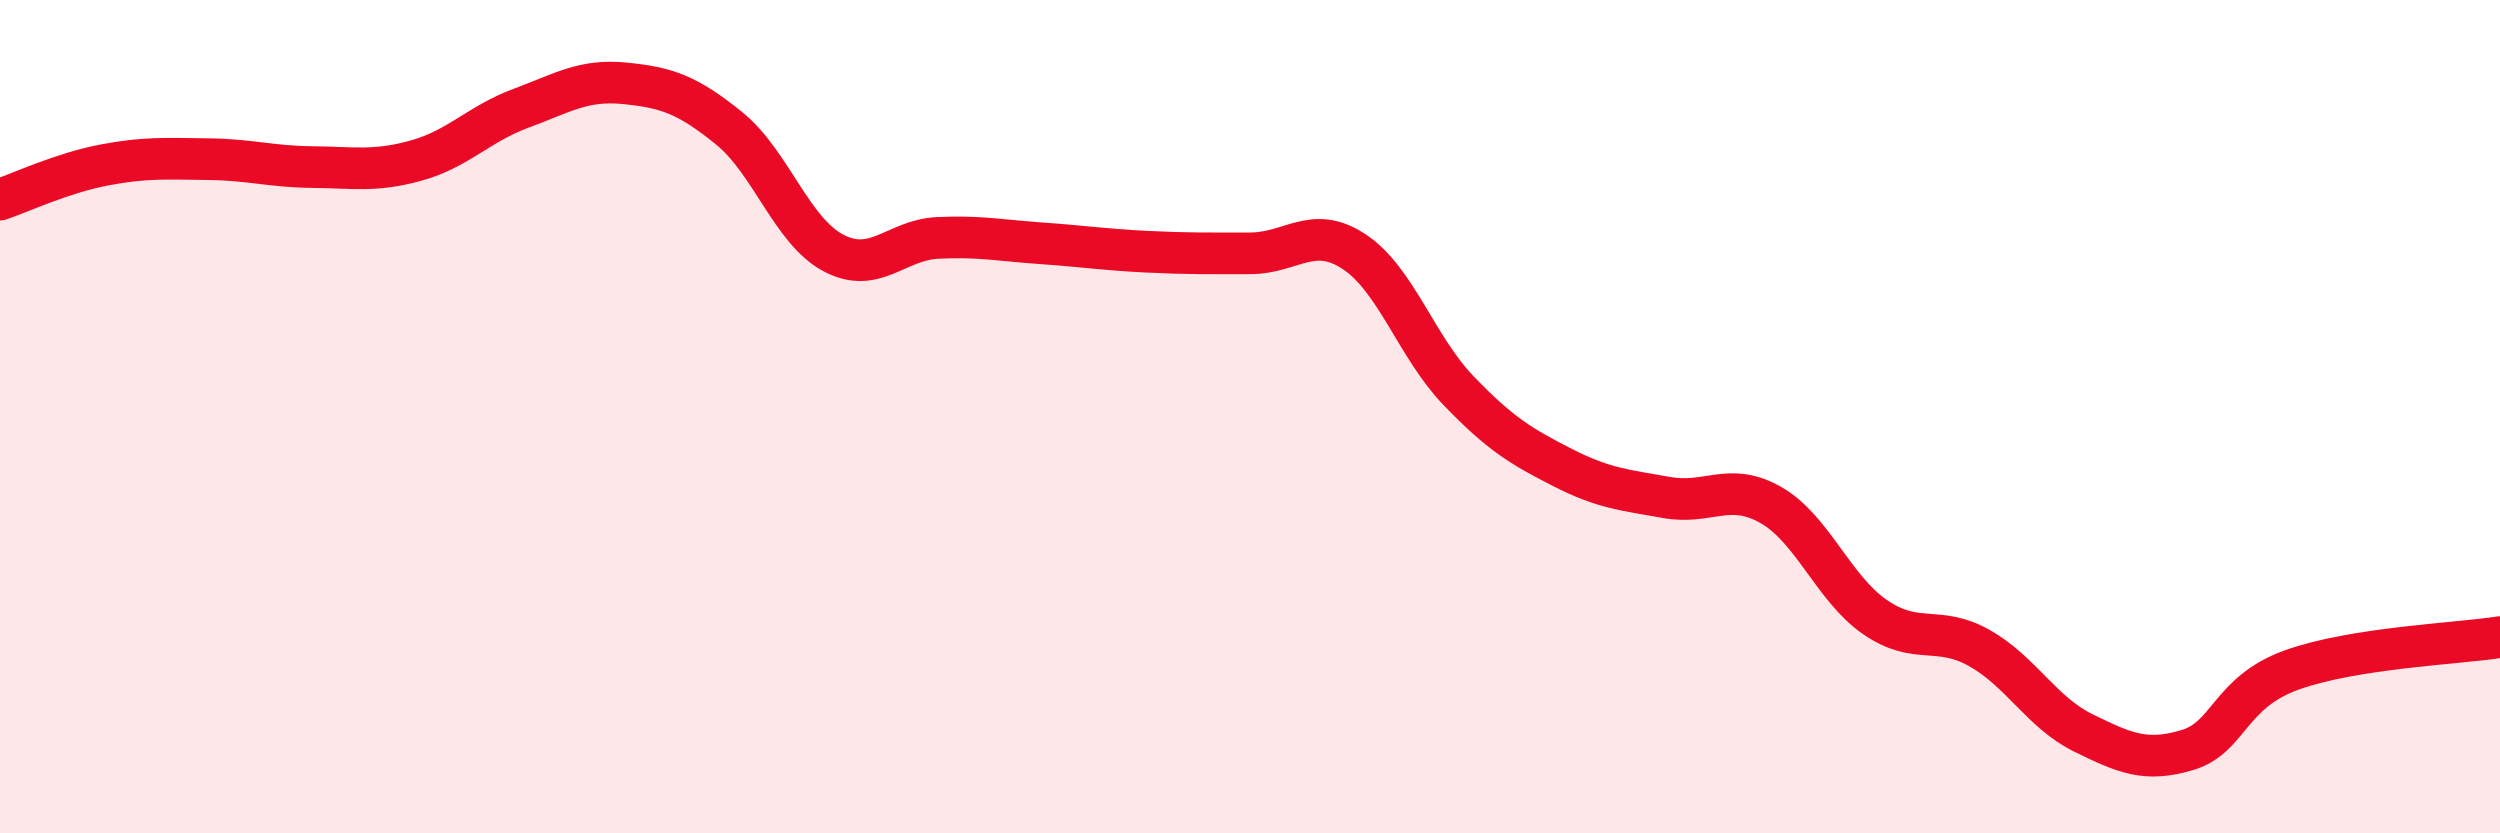 
    <svg width="60" height="20" viewBox="0 0 60 20" xmlns="http://www.w3.org/2000/svg">
      <path
        d="M 0,4.79 C 0.5,4.62 1.5,4.15 2.5,3.96 C 3.5,3.77 4,3.81 5,3.82 C 6,3.83 6.5,4 7.5,4.01 C 8.5,4.02 9,4.13 10,3.85 C 11,3.57 11.5,2.97 12.5,2.6 C 13.5,2.23 14,1.9 15,2 C 16,2.1 16.5,2.27 17.5,3.08 C 18.5,3.89 19,5.54 20,6.07 C 21,6.6 21.5,5.76 22.5,5.71 C 23.5,5.66 24,5.77 25,5.84 C 26,5.91 26.5,5.99 27.5,6.04 C 28.5,6.09 29,6.08 30,6.08 C 31,6.08 31.5,5.38 32.5,6.04 C 33.5,6.7 34,8.33 35,9.37 C 36,10.41 36.5,10.71 37.5,11.22 C 38.5,11.73 39,11.76 40,11.94 C 41,12.12 41.5,11.55 42.5,12.12 C 43.5,12.69 44,14.12 45,14.81 C 46,15.5 46.5,14.99 47.5,15.55 C 48.5,16.11 49,17.1 50,17.59 C 51,18.08 51.5,18.3 52.5,18 C 53.5,17.7 53.5,16.62 55,16.08 C 56.5,15.54 59,15.45 60,15.29L60 20L0 20Z"
        fill="#EB0A25"
        opacity="0.1"
        stroke-linecap="round"
        stroke-linejoin="round"
      />
      <path
        d="M 0,4.79 C 0.5,4.62 1.5,4.15 2.5,3.96 C 3.5,3.77 4,3.81 5,3.82 C 6,3.83 6.5,4 7.5,4.01 C 8.5,4.02 9,4.13 10,3.85 C 11,3.57 11.5,2.97 12.5,2.6 C 13.5,2.23 14,1.9 15,2 C 16,2.1 16.5,2.27 17.5,3.08 C 18.5,3.89 19,5.54 20,6.07 C 21,6.6 21.5,5.76 22.5,5.71 C 23.5,5.66 24,5.77 25,5.84 C 26,5.91 26.5,5.99 27.5,6.04 C 28.5,6.09 29,6.08 30,6.08 C 31,6.08 31.5,5.38 32.5,6.04 C 33.5,6.7 34,8.33 35,9.37 C 36,10.41 36.5,10.71 37.5,11.22 C 38.5,11.73 39,11.76 40,11.94 C 41,12.12 41.5,11.55 42.5,12.12 C 43.5,12.69 44,14.12 45,14.81 C 46,15.5 46.5,14.99 47.5,15.55 C 48.5,16.11 49,17.1 50,17.59 C 51,18.08 51.5,18.3 52.5,18 C 53.5,17.7 53.5,16.62 55,16.08 C 56.5,15.54 59,15.45 60,15.29"
        stroke="#EB0A25"
        stroke-width="1"
        fill="none"
        stroke-linecap="round"
        stroke-linejoin="round"
      />
    </svg>
  
